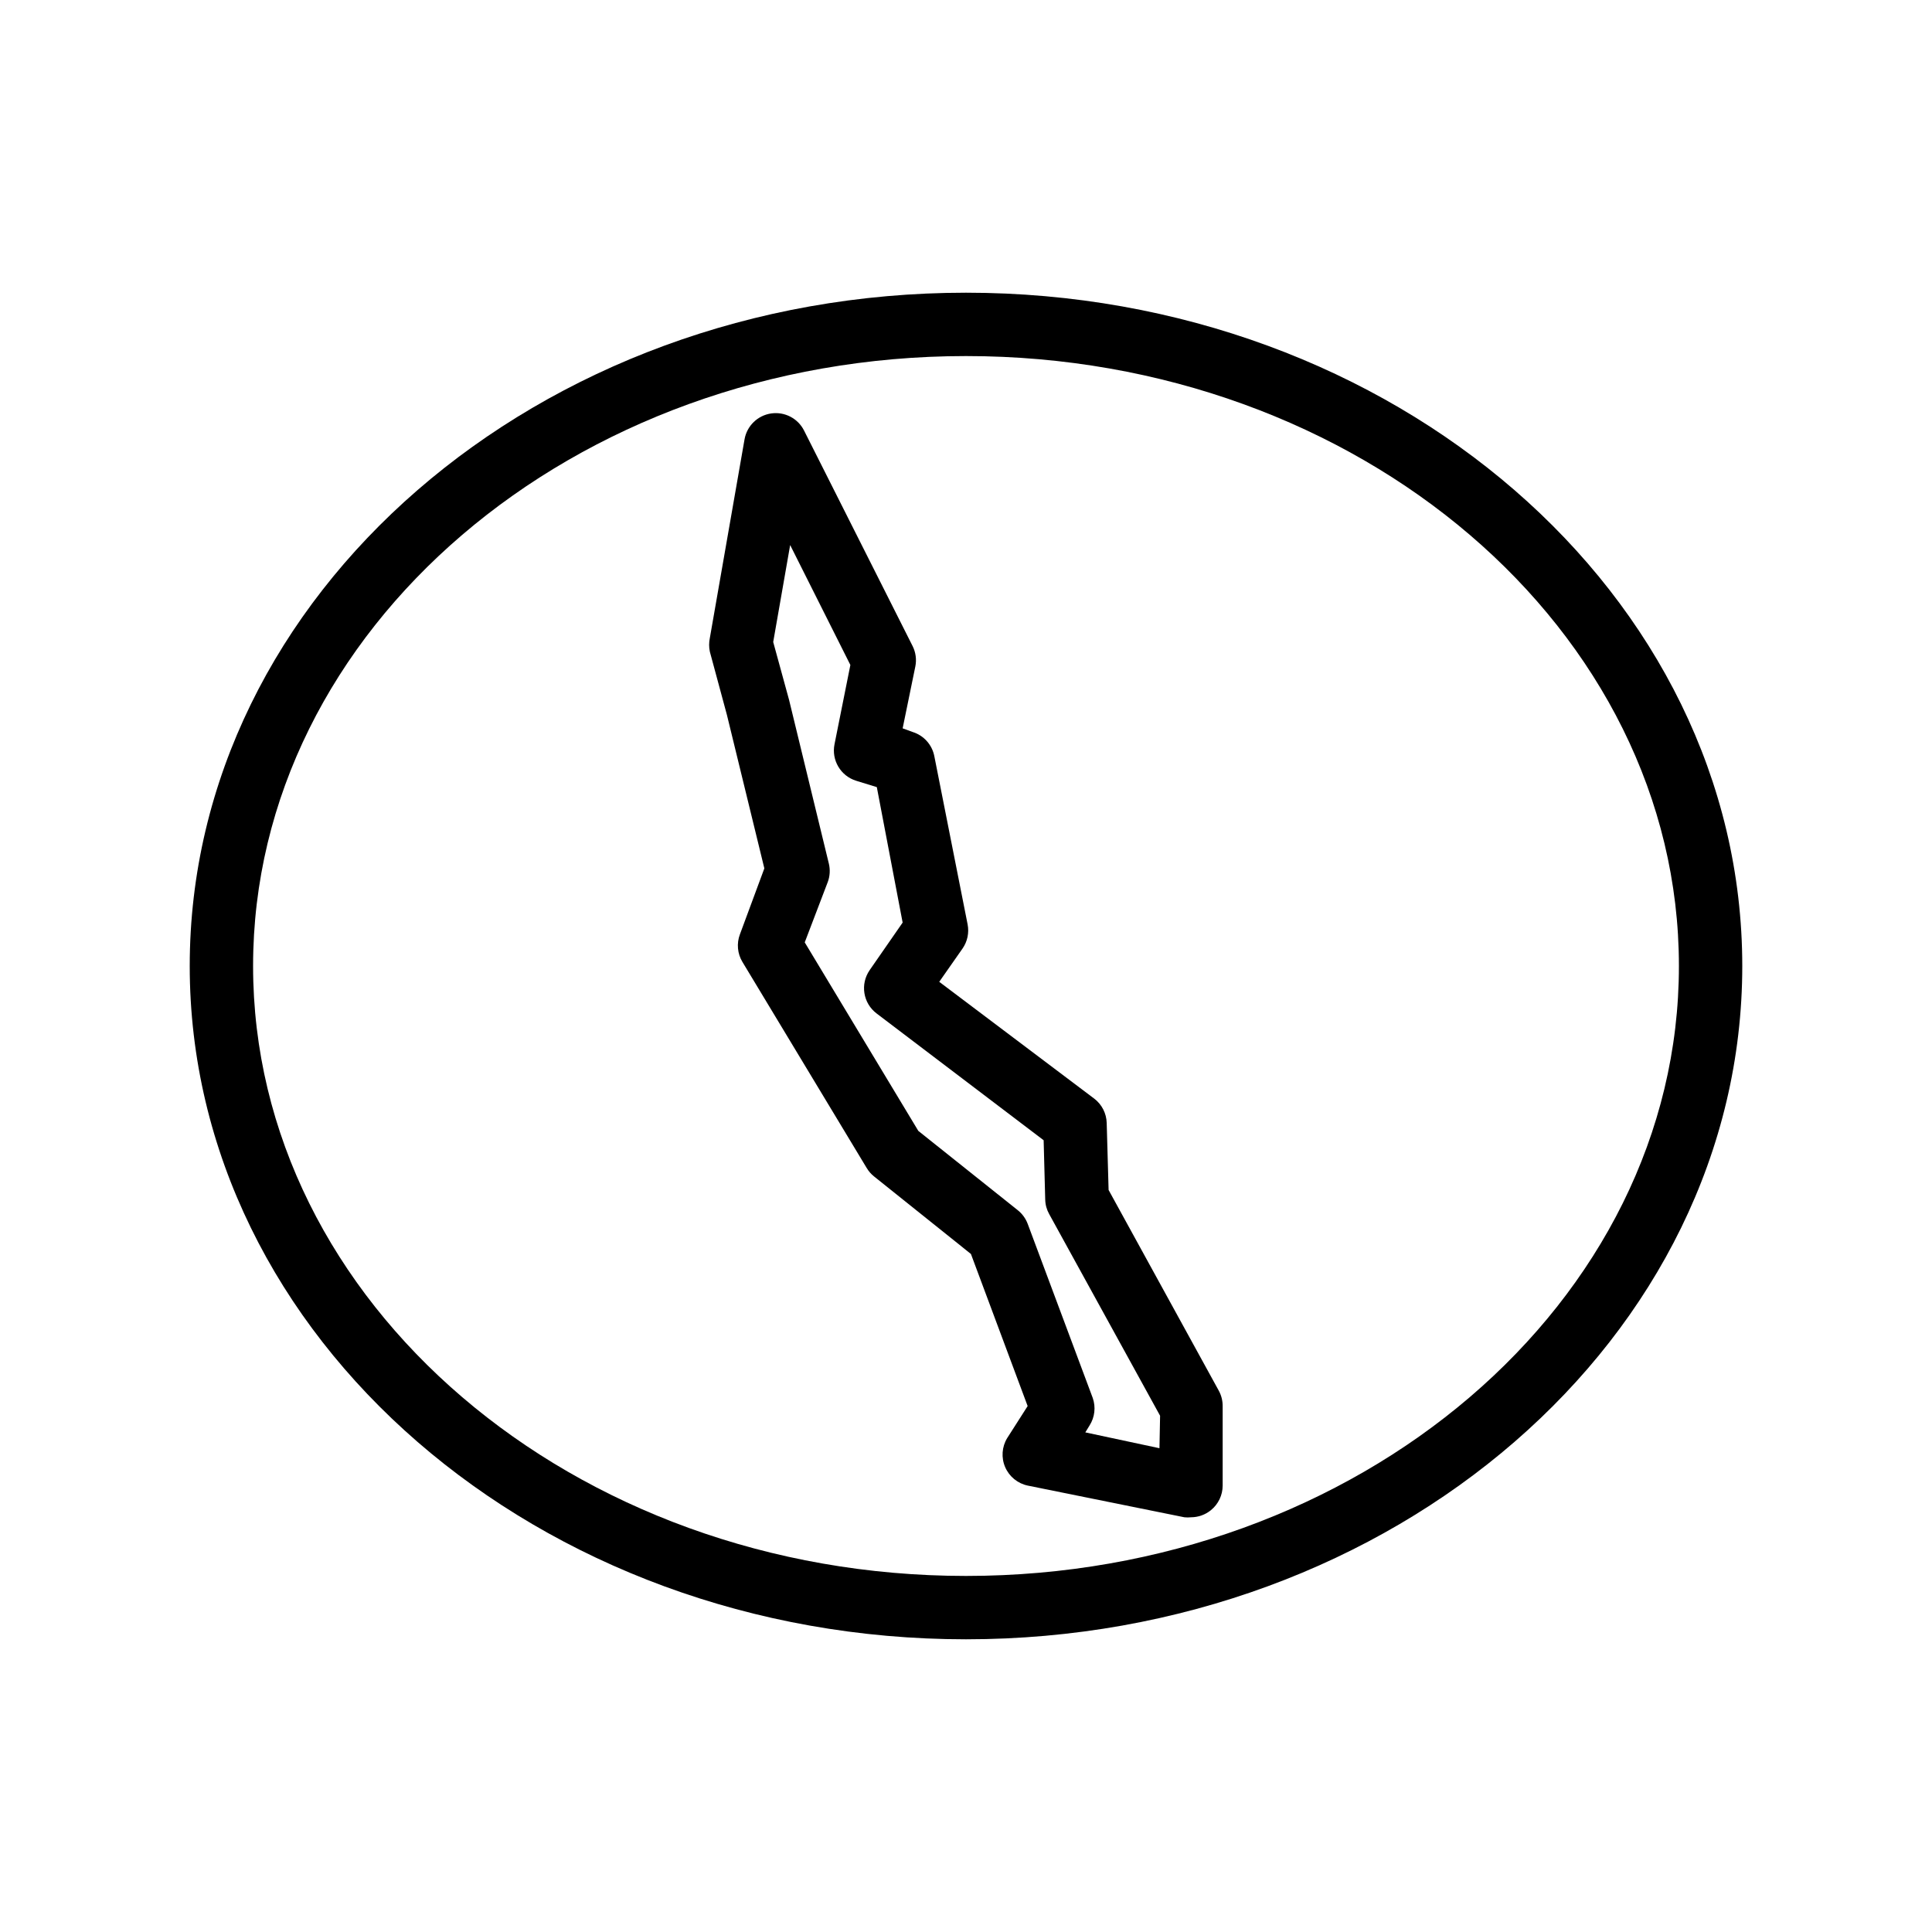 <?xml version="1.0" encoding="UTF-8"?>
<!-- Uploaded to: SVG Repo, www.svgrepo.com, Generator: SVG Repo Mixer Tools -->
<svg fill="#000000" width="800px" height="800px" version="1.1" viewBox="144 144 512 512" xmlns="http://www.w3.org/2000/svg">
 <g>
  <path d="m400 221.57c-113.36 0-205.72 80.062-205.72 178.43 0 98.367 92.363 178.43 205.72 178.43 113.36-0.004 205.72-80.066 205.72-178.43 0-98.371-92.367-178.43-205.72-178.43zm0 340.07c-104.16 0-188.93-72.508-188.93-161.64 0-89.133 84.766-161.64 188.93-161.64 104.16 0 188.93 72.508 188.93 161.64 0 89.129-84.766 161.64-188.93 161.64z"/>
  <path d="m437.79 459.36-0.504-17.758c-0.066-2.547-1.289-4.926-3.316-6.465l-41.062-30.945 6.172-8.816c1.301-1.867 1.785-4.188 1.344-6.422l-8.816-44.547c-0.586-3.035-2.797-5.504-5.75-6.422l-2.648-0.965 3.359-16.375c0.375-1.836 0.121-3.742-0.711-5.414l-28.762-57.102c-1.617-3.246-5.141-5.082-8.727-4.559-3.59 0.523-6.438 3.297-7.059 6.867l-9.195 52.648c-0.25 1.191-0.25 2.422 0 3.613l4.535 16.793 9.91 40.641-6.469 17.465c-0.922 2.422-0.672 5.133 0.672 7.348l32.914 54.578h0.004c0.5 0.855 1.156 1.609 1.93 2.227l25.695 20.57 15.031 40.305-5.418 8.48c-1.422 2.332-1.621 5.211-0.535 7.715 1.086 2.504 3.32 4.328 5.992 4.883l41.523 8.398v-0.004c0.57 0.062 1.148 0.062 1.723 0 1.926-0.004 3.793-0.668 5.289-1.887 1.961-1.594 3.102-3.981 3.106-6.508v-20.992c0.023-1.469-0.336-2.914-1.047-4.199zm13.477 68.434-19.648-4.199 1.133-1.844c1.375-2.168 1.684-4.844 0.84-7.266l-17.254-46.184v0.004c-0.539-1.422-1.453-2.672-2.648-3.613l-26.324-20.992-30.102-49.961 6.086-15.953h0.004c0.594-1.586 0.695-3.312 0.293-4.953l-10.539-43.371-4.199-15.324 4.492-25.695 15.957 31.785-4.199 20.992c-0.863 4.231 1.625 8.422 5.75 9.695l5.457 1.68 6.844 35.898-8.734 12.594h0.004c-2.578 3.707-1.762 8.789 1.848 11.504l44.25 33.586 0.418 15.742 0.004 0.004c0.027 1.34 0.391 2.652 1.047 3.82l29.391 53.445z"/>
 </g>
</svg>